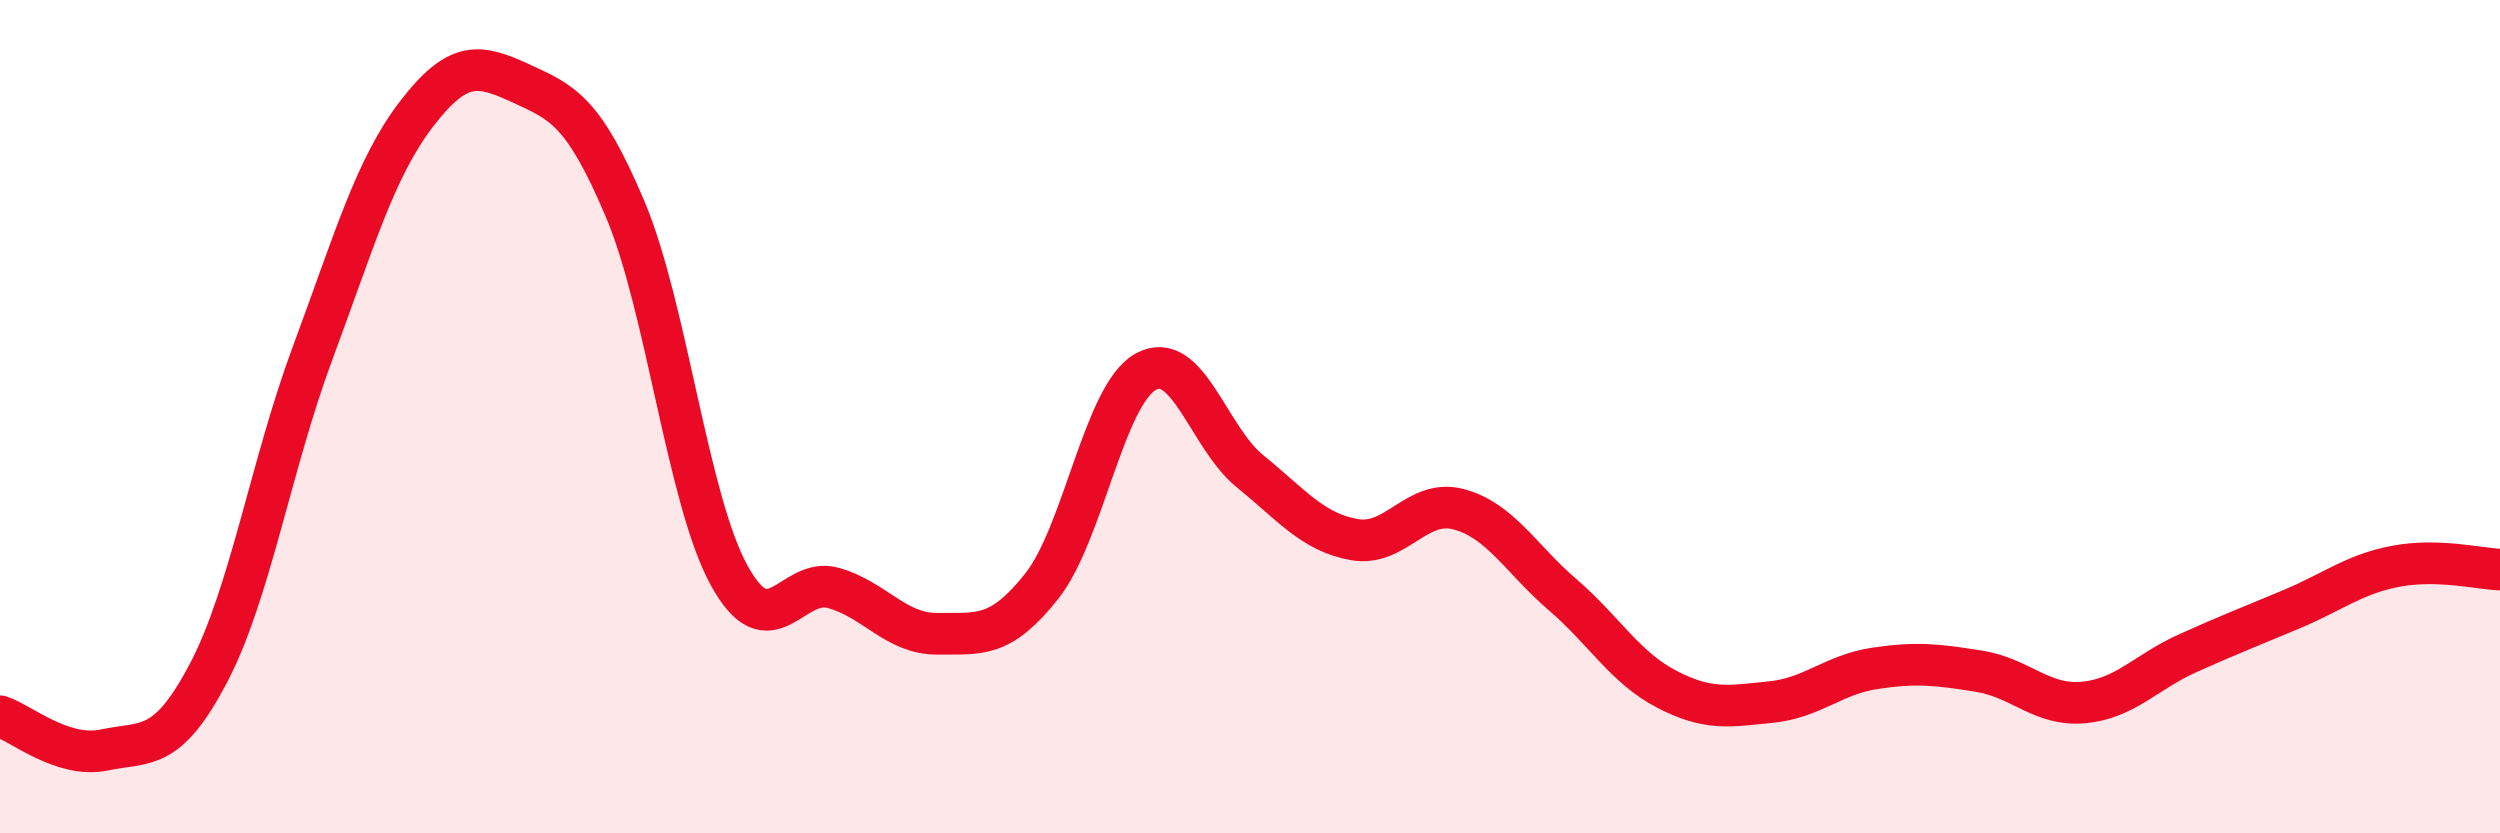 
    <svg width="60" height="20" viewBox="0 0 60 20" xmlns="http://www.w3.org/2000/svg">
      <path
        d="M 0,17.19 C 0.5,17.35 1.5,18.21 2.5,18 C 3.5,17.79 4,18.06 5,16.16 C 6,14.26 6.5,11.17 7.5,8.48 C 8.5,5.79 9,4.03 10,2.73 C 11,1.43 11.5,1.54 12.5,2 C 13.5,2.46 14,2.65 15,5.01 C 16,7.37 16.5,11.99 17.5,13.81 C 18.5,15.63 19,13.83 20,14.11 C 21,14.39 21.5,15.22 22.5,15.21 C 23.5,15.2 24,15.33 25,14.07 C 26,12.81 26.5,9.47 27.5,8.92 C 28.5,8.37 29,10.5 30,11.31 C 31,12.12 31.5,12.77 32.5,12.95 C 33.5,13.13 34,11.96 35,12.22 C 36,12.48 36.5,13.41 37.5,14.27 C 38.5,15.13 39,16.02 40,16.54 C 41,17.06 41.5,16.95 42.5,16.85 C 43.5,16.75 44,16.19 45,16.04 C 46,15.89 46.5,15.95 47.5,16.11 C 48.5,16.27 49,16.95 50,16.86 C 51,16.77 51.5,16.13 52.5,15.68 C 53.5,15.23 54,15.04 55,14.62 C 56,14.2 56.5,13.78 57.5,13.59 C 58.5,13.4 59.5,13.65 60,13.67L60 20L0 20Z"
        fill="#EB0A25"
        opacity="0.1"
        stroke-linecap="round"
        stroke-linejoin="round"
      />
      <path
        d="M 0,17.19 C 0.5,17.35 1.5,18.21 2.5,18 C 3.5,17.79 4,18.06 5,16.16 C 6,14.26 6.5,11.17 7.5,8.48 C 8.5,5.79 9,4.03 10,2.73 C 11,1.43 11.5,1.54 12.5,2 C 13.5,2.46 14,2.65 15,5.01 C 16,7.37 16.5,11.99 17.5,13.81 C 18.5,15.63 19,13.83 20,14.11 C 21,14.39 21.5,15.22 22.5,15.21 C 23.5,15.2 24,15.33 25,14.07 C 26,12.81 26.5,9.47 27.5,8.92 C 28.5,8.37 29,10.5 30,11.31 C 31,12.12 31.5,12.77 32.5,12.95 C 33.5,13.13 34,11.96 35,12.22 C 36,12.48 36.5,13.41 37.5,14.27 C 38.5,15.13 39,16.02 40,16.54 C 41,17.06 41.5,16.95 42.5,16.85 C 43.5,16.75 44,16.19 45,16.04 C 46,15.89 46.5,15.95 47.5,16.11 C 48.5,16.27 49,16.95 50,16.86 C 51,16.77 51.5,16.13 52.5,15.68 C 53.5,15.23 54,15.04 55,14.62 C 56,14.2 56.5,13.78 57.5,13.59 C 58.5,13.4 59.5,13.65 60,13.67"
        stroke="#EB0A25"
        stroke-width="1"
        fill="none"
        stroke-linecap="round"
        stroke-linejoin="round"
      />
    </svg>
  